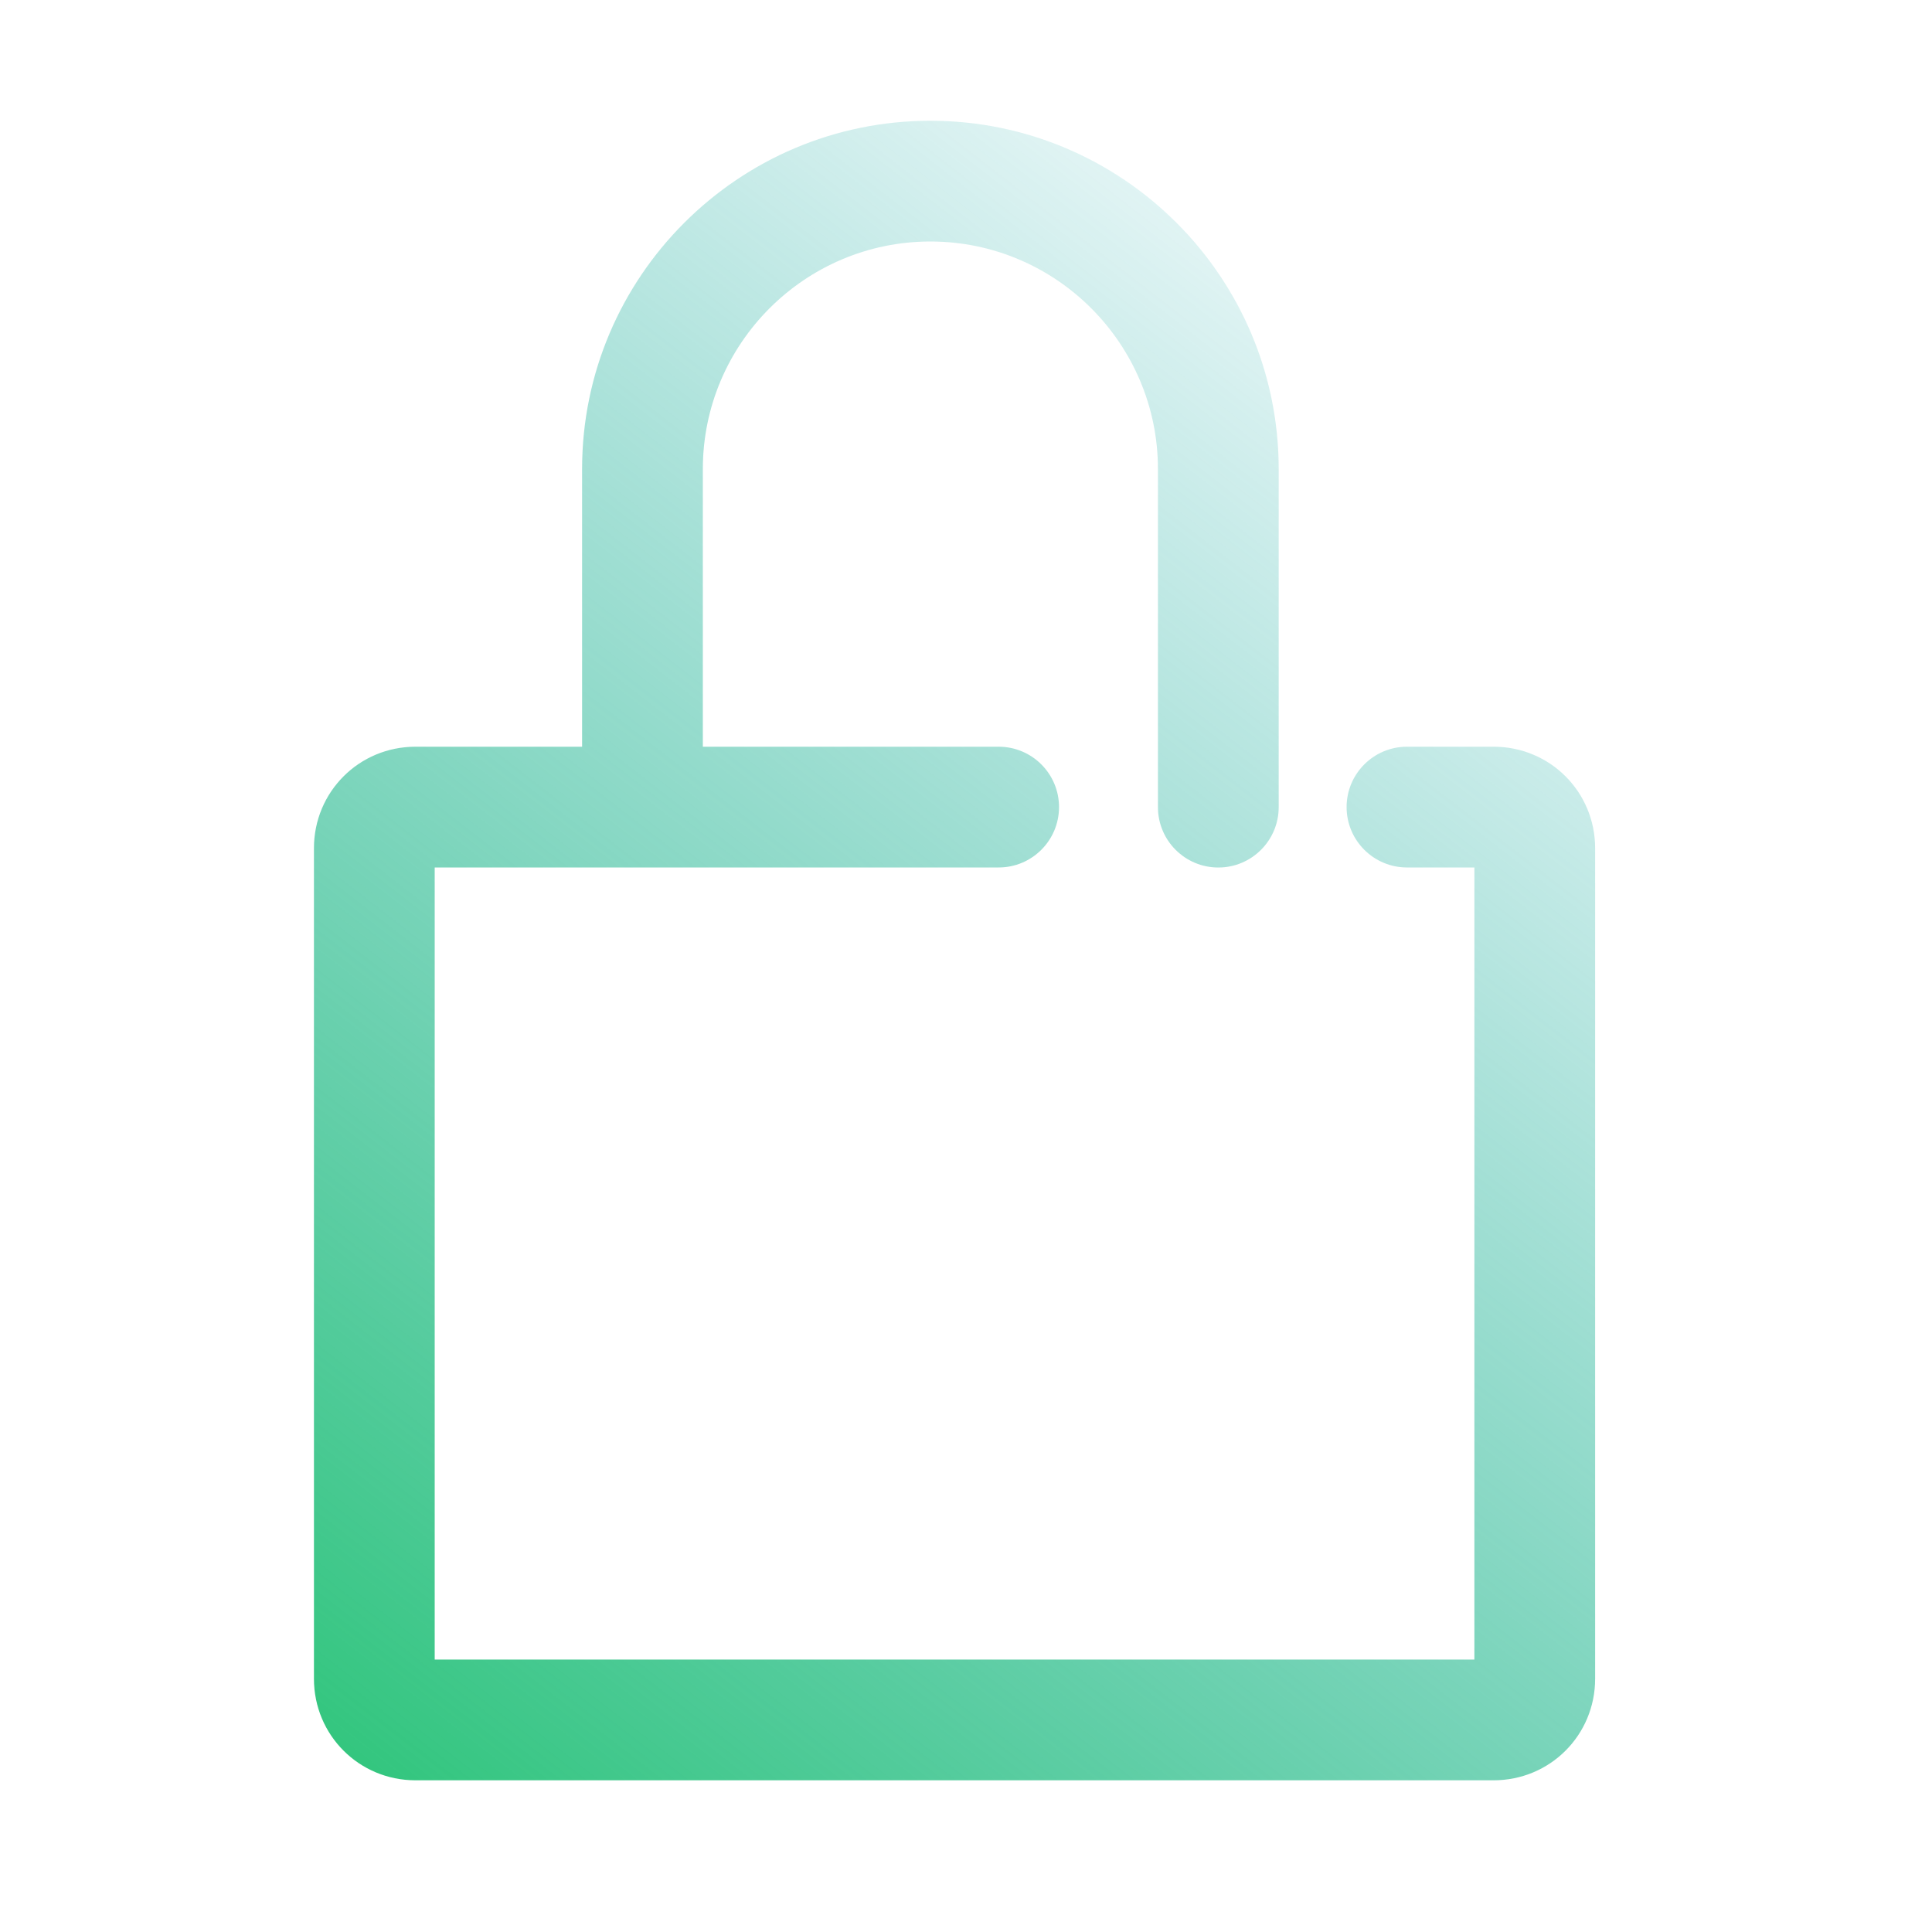 <?xml version="1.0" encoding="utf-8"?>
<svg xmlns="http://www.w3.org/2000/svg" fill="none" height="80" viewBox="0 0 80 80" width="80">
  <path d="M38.526 5C30.571 5 24.103 11.467 24.103 19.422V30.92H17.203C14.869 30.92 13 32.788 13 35.123V69.515C13 71.849 14.869 73.718 17.203 73.718H61.848C64.182 73.718 66.051 71.849 66.051 69.515V35.123C66.051 32.788 64.182 30.92 61.848 30.92H58.26C56.88 30.92 55.76 32.039 55.76 33.42C55.76 34.8 56.88 35.92 58.26 35.92H61.051V68.718H18V35.92H26.496C26.532 35.921 26.567 35.922 26.603 35.922C26.639 35.922 26.675 35.921 26.71 35.92H41.352C42.732 35.92 43.852 34.8 43.852 33.42C43.852 32.039 42.732 30.92 41.352 30.92H29.103V19.422C29.103 14.229 33.332 10 38.526 10C43.719 10 47.948 14.229 47.948 19.422V33.422C47.948 34.803 49.067 35.922 50.448 35.922C51.828 35.922 52.948 34.803 52.948 33.422V19.422C52.948 11.467 46.48 5 38.526 5Z" fill="url(#paint0_linear_11_261)"/>
  <defs>
    <linearGradient gradientUnits="userSpaceOnUse" id="paint0_linear_11_261" x1="69" x2="18.315" y1="10" y2="75.406">
      <stop offset="0.004" stop-color="#1CA8B1" stop-opacity="0"/>
      <stop offset="1" stop-color="#34C67F"/>
    </linearGradient>
  </defs>
</svg>